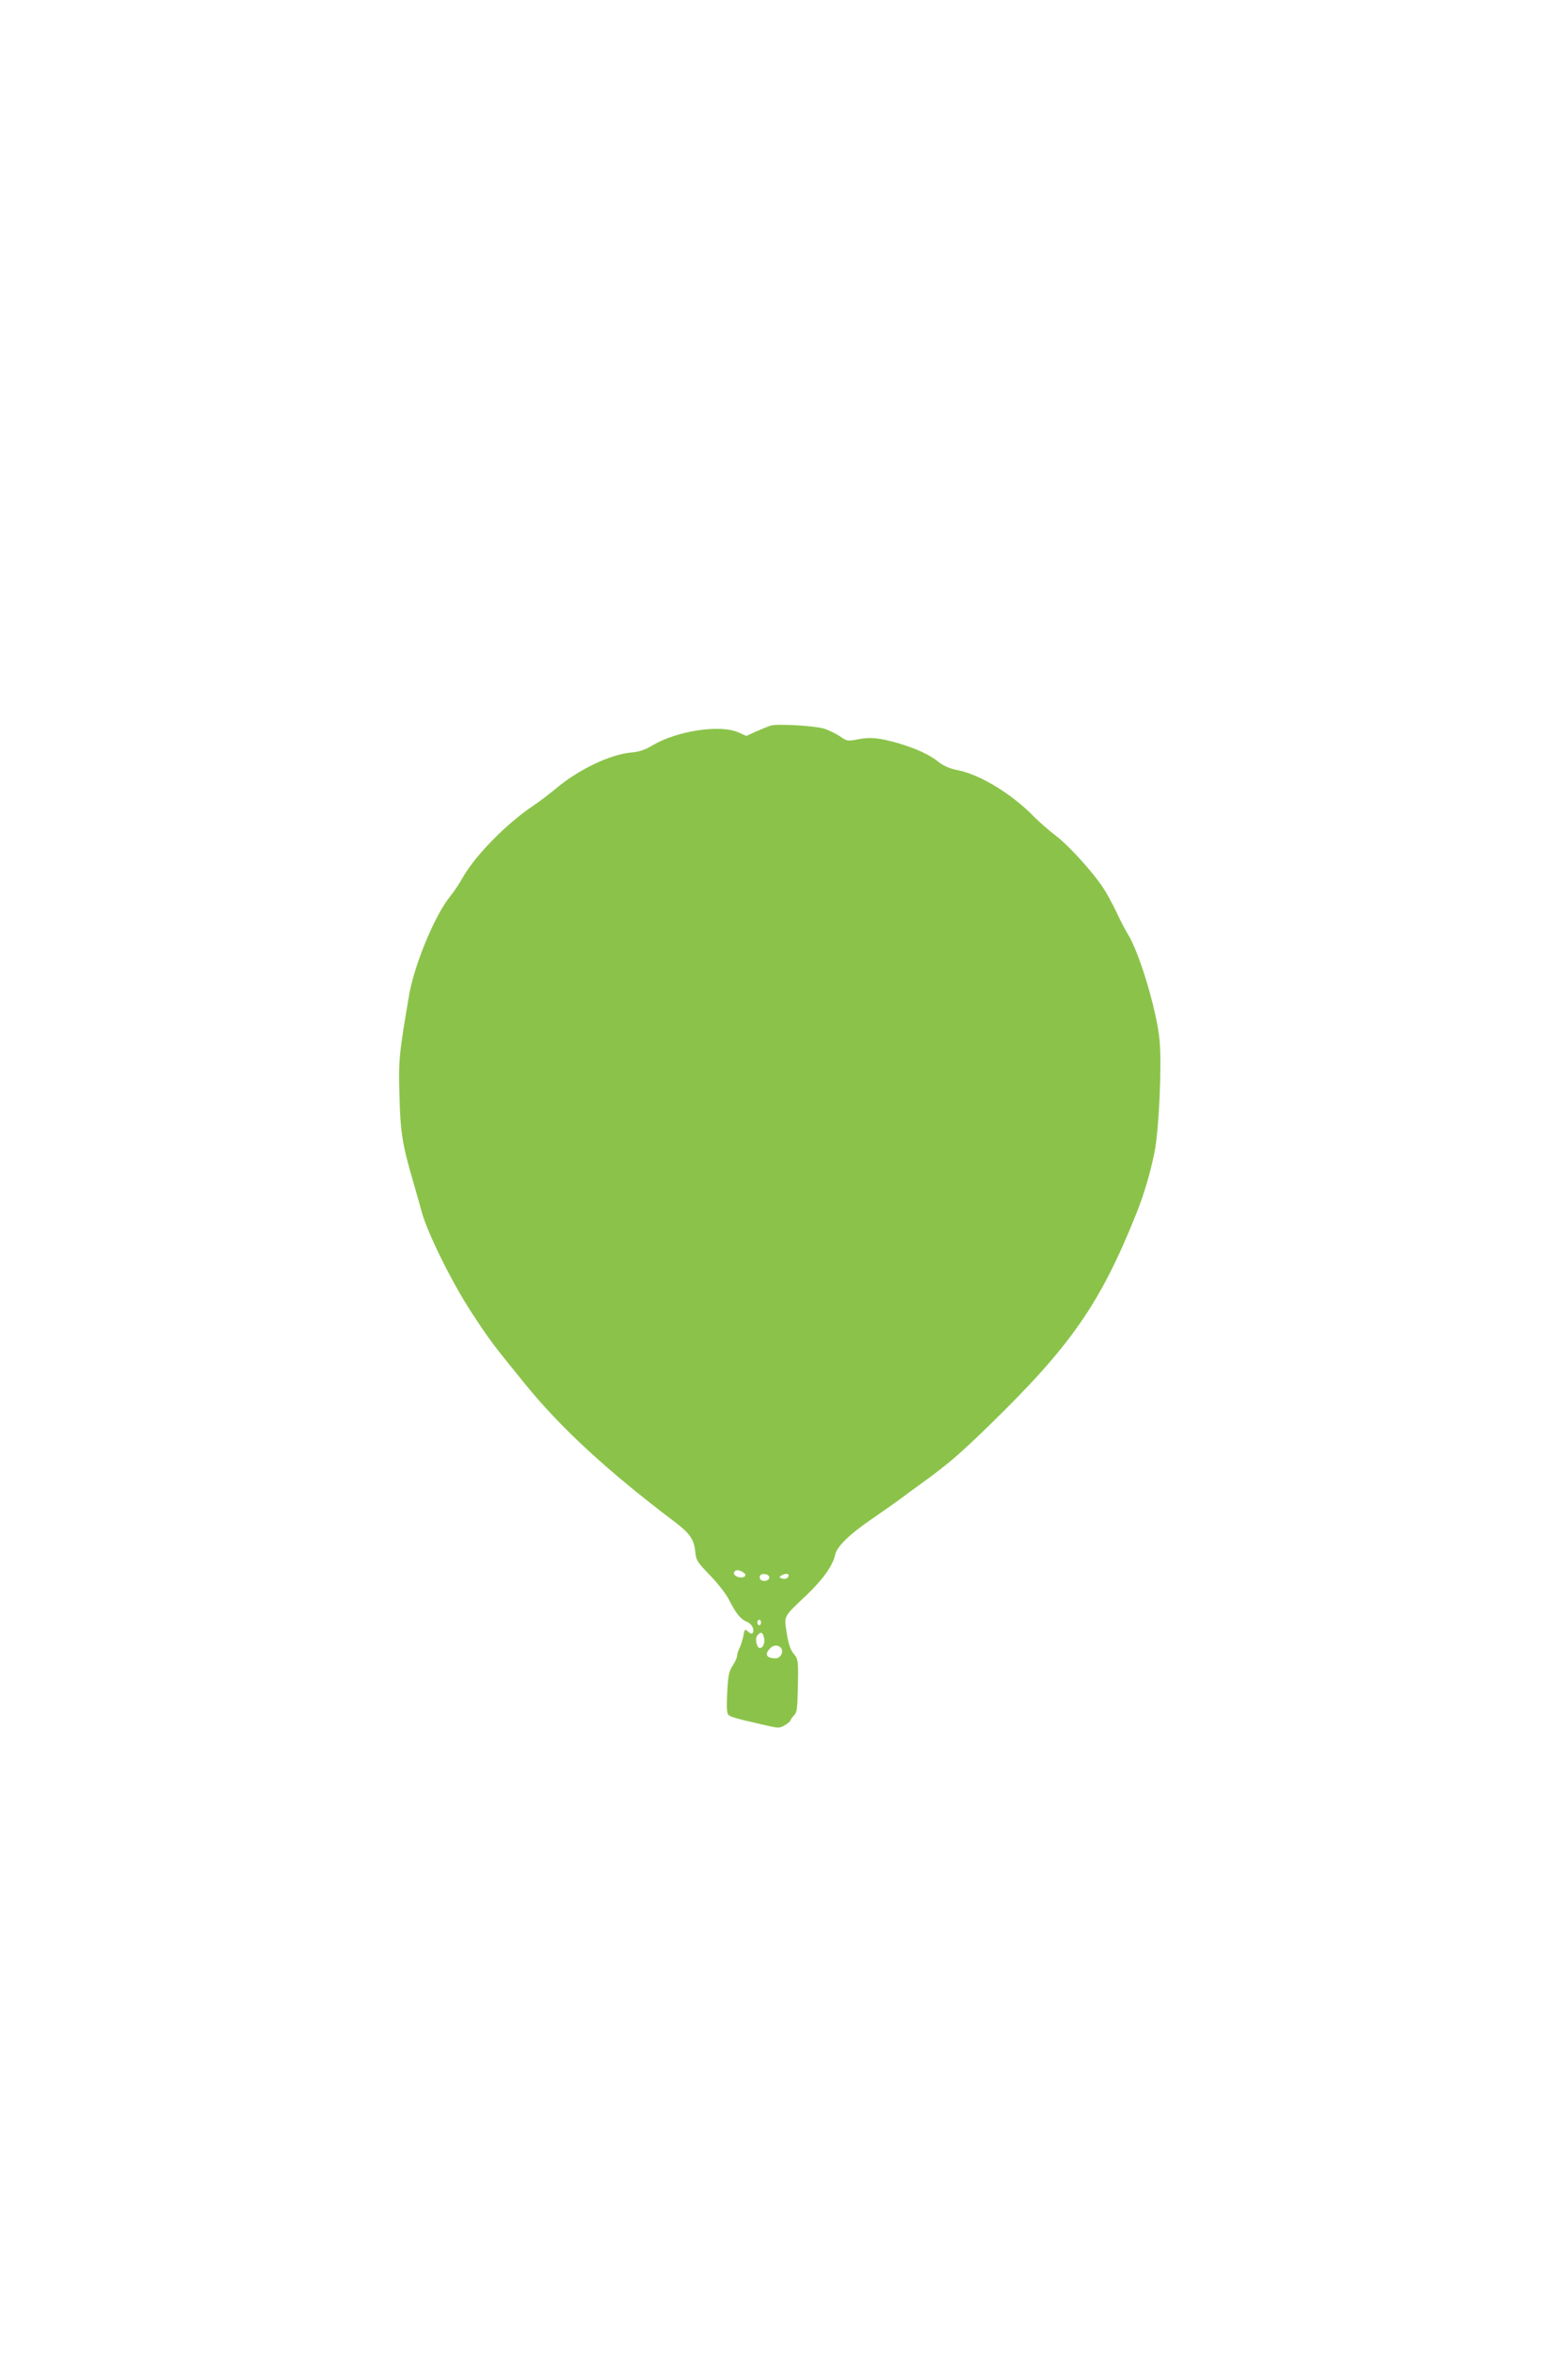 <?xml version="1.0" standalone="no"?>
<!DOCTYPE svg PUBLIC "-//W3C//DTD SVG 20010904//EN"
 "http://www.w3.org/TR/2001/REC-SVG-20010904/DTD/svg10.dtd">
<svg version="1.0" xmlns="http://www.w3.org/2000/svg"
 width="853pt" height="1280pt" viewBox="0 0 853 1280"
 preserveAspectRatio="xMidYMid meet">
<g transform="translate(0,1280) scale(0.1,-0.1)"
fill="#8bc34a" stroke="none">
<path d="M4195 8854 c-11 -3 -46 -17 -78 -31 l-57 -26 -42 19 c-99 45 -336 9
-468 -70 -40 -24 -71 -35 -115 -39 -116 -10 -287 -92 -412 -197 -36 -30 -89
-70 -117 -89 -147 -97 -319 -272 -388 -393 -18 -33 -50 -80 -71 -106 -81 -100
-192 -366 -221 -532 -55 -322 -59 -356 -53 -549 5 -201 16 -267 74 -466 19
-66 39 -136 44 -155 26 -110 167 -396 275 -560 104 -158 108 -163 288 -385
199 -245 453 -478 818 -754 79 -59 104 -95 110 -159 5 -50 10 -57 80 -130 41
-42 88 -102 103 -132 38 -75 63 -107 96 -120 29 -12 45 -42 34 -61 -5 -7 -13
-5 -25 6 -18 16 -19 15 -26 -22 -4 -21 -13 -50 -20 -65 -8 -15 -14 -35 -14
-44 0 -10 -11 -34 -24 -53 -20 -31 -25 -52 -30 -148 -4 -81 -2 -114 7 -121 13
-11 47 -21 184 -52 89 -21 93 -21 122 -4 17 10 31 22 31 26 0 4 9 17 19 27 16
16 19 36 21 137 4 164 3 169 -24 201 -16 20 -27 52 -36 110 -15 97 -21 85 113
212 87 84 139 158 151 217 9 42 79 110 196 190 52 36 121 84 152 107 31 23 96
71 145 106 124 91 189 147 337 291 450 437 611 667 808 1160 41 102 75 216 99
335 24 120 40 475 27 609 -16 163 -110 476 -173 576 -12 19 -40 73 -62 120
-22 47 -56 108 -75 136 -62 91 -187 228 -255 279 -37 28 -89 74 -117 102 -119
123 -294 230 -416 254 -46 9 -77 23 -106 46 -48 39 -124 73 -219 101 -102 29
-150 34 -216 21 -57 -11 -61 -11 -98 15 -22 15 -61 34 -88 43 -48 15 -250 27
-288 17z m-154 -4605 c22 -11 17 -29 -9 -29 -25 0 -46 16 -38 29 9 14 22 14
47 0z m144 -29 c0 -18 -33 -26 -47 -12 -6 6 -7 15 -3 22 10 16 50 8 50 -10z
m105 11 c0 -15 -19 -23 -38 -16 -14 5 -14 7 -2 15 19 12 40 13 40 1z m-150
-256 c0 -8 -4 -15 -10 -15 -5 0 -10 7 -10 15 0 8 5 15 10 15 6 0 10 -7 10 -15z
m16 -82 c7 -26 -4 -55 -21 -57 -18 -2 -30 51 -15 68 18 23 29 20 36 -11z m93
-57 c16 -20 -3 -56 -29 -56 -49 0 -62 20 -33 52 19 22 46 23 62 4z"/>
</g>
</svg>
